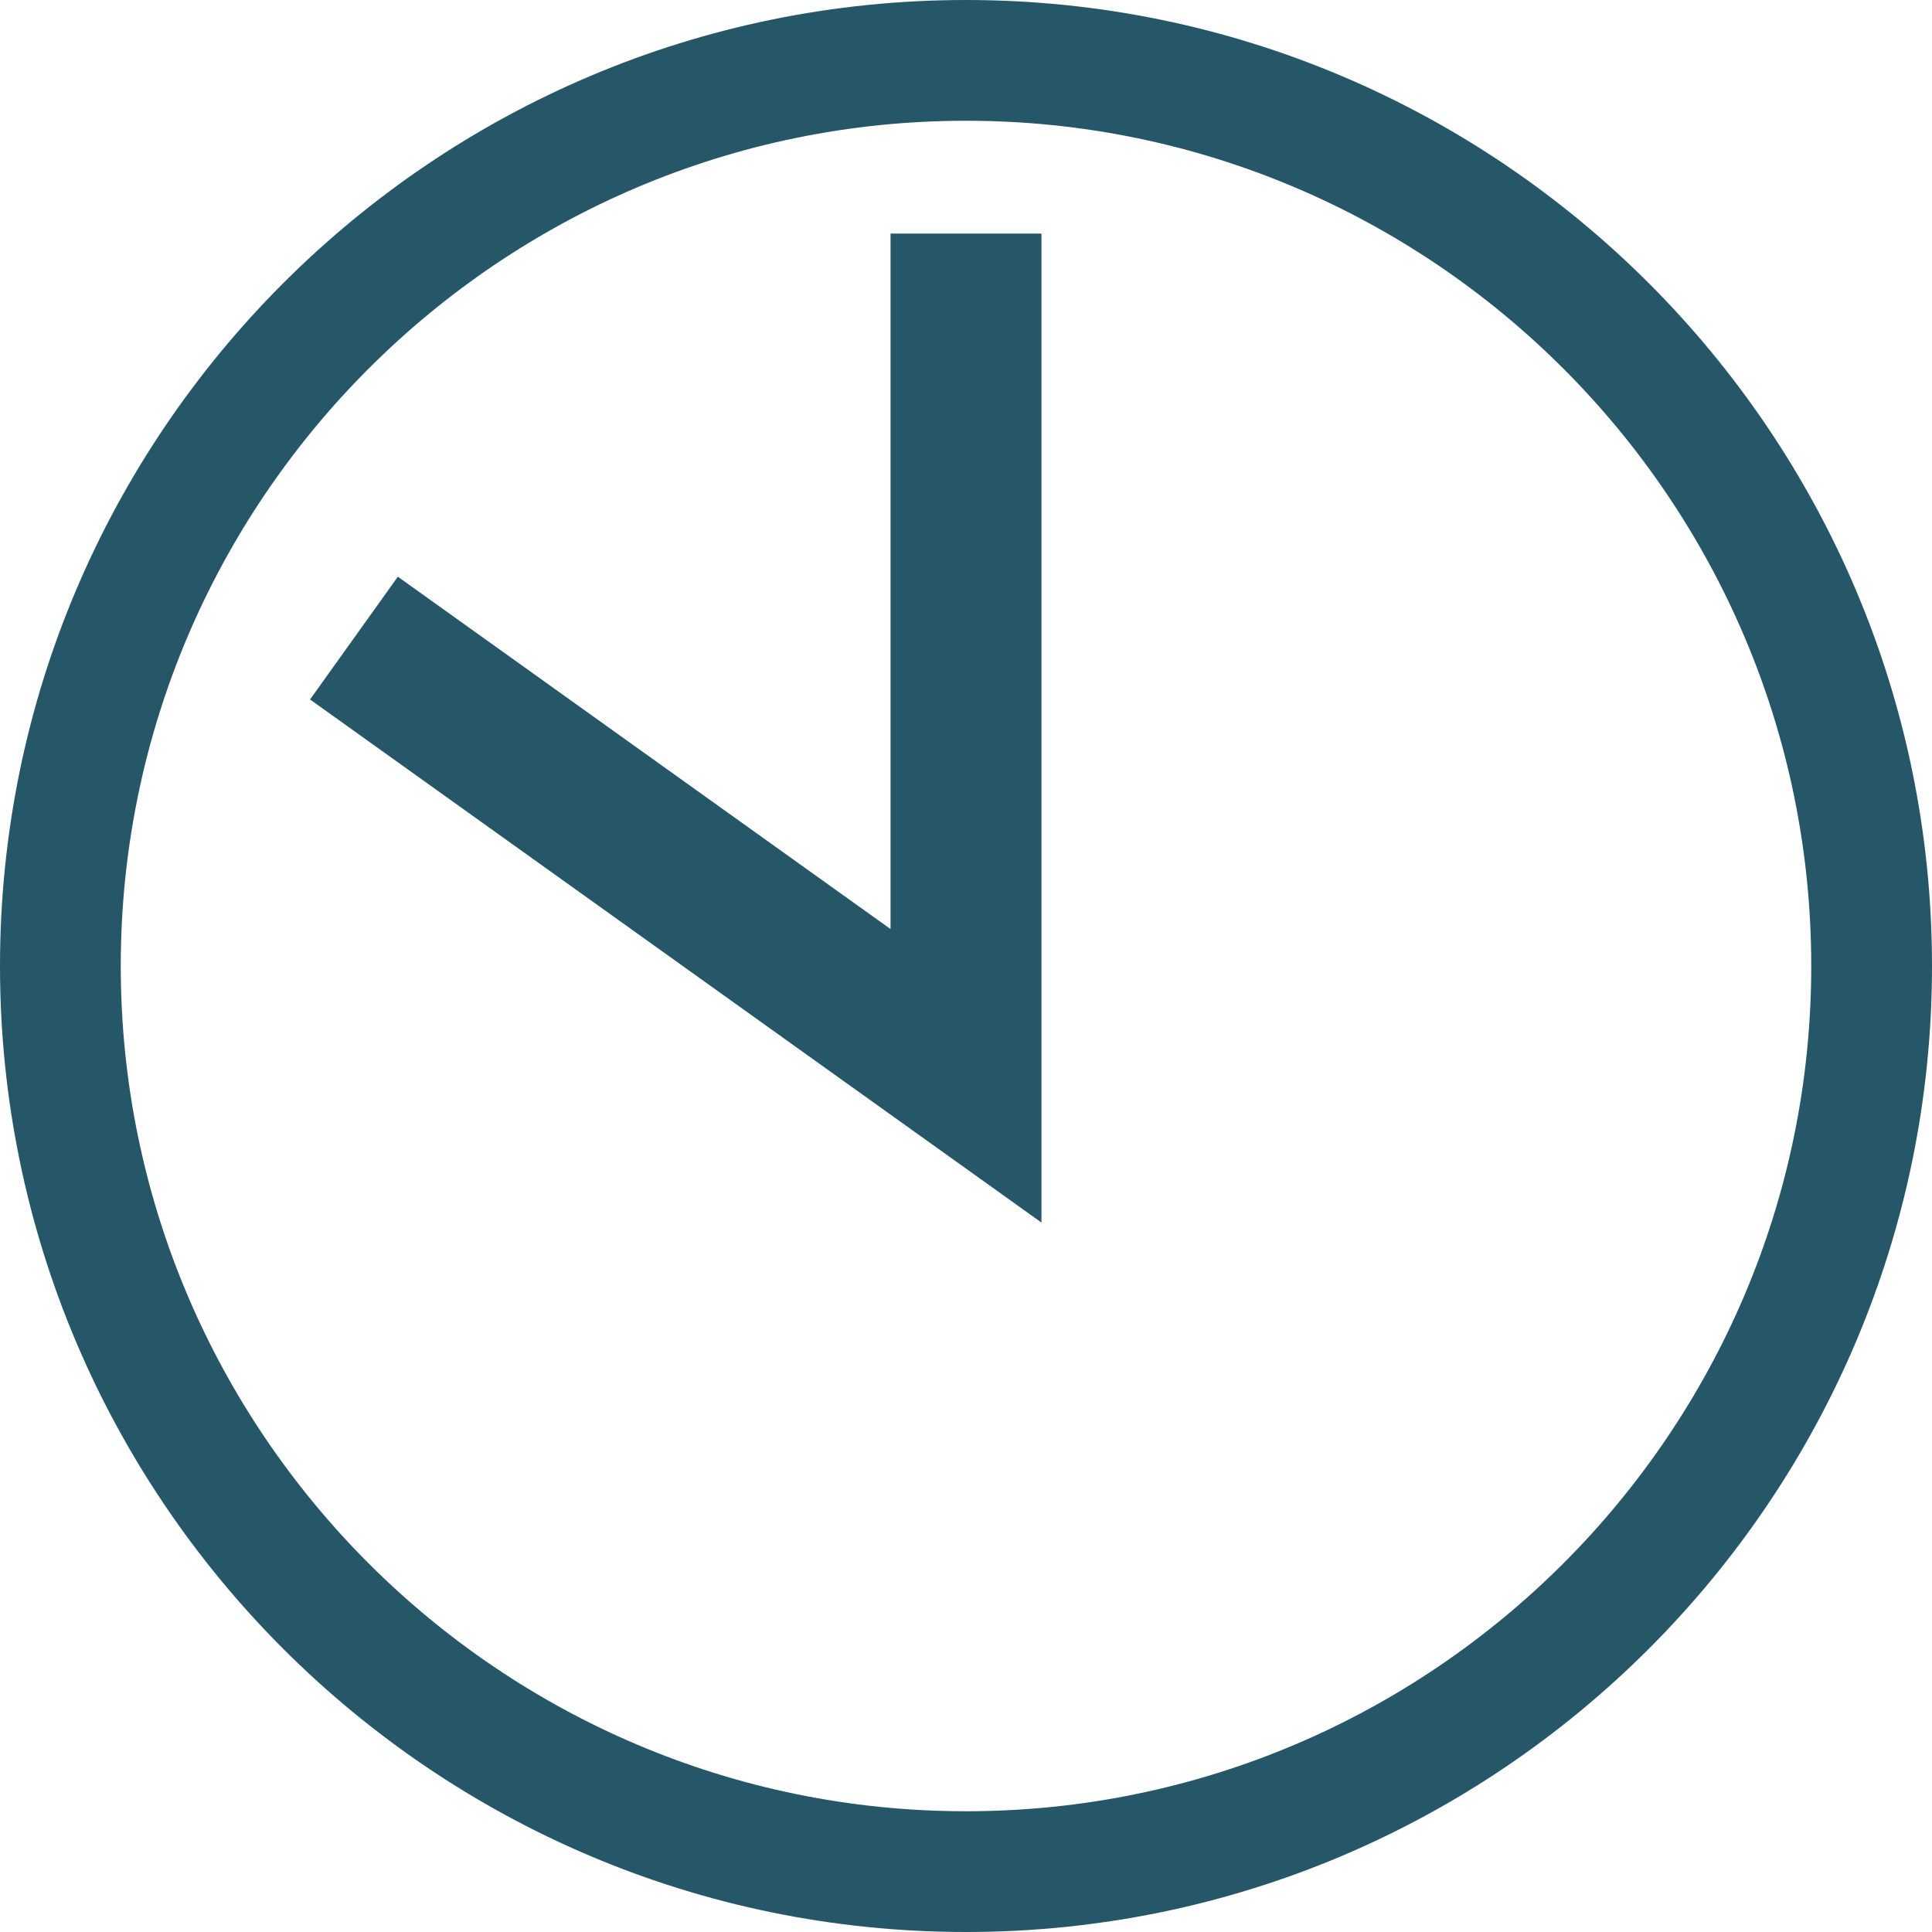 <svg xmlns="http://www.w3.org/2000/svg" id="Capa_1" data-name="Capa 1" viewBox="0 0 512 512"><defs><style>      .cls-1 {        fill: none;        stroke: #255769;        stroke-miterlimit: 10;        stroke-width: 40px;      }      .cls-2 {        fill: #255769;        stroke-width: 0px;      }    </style></defs><path class="cls-2" d="M256,0C114.8,0,0,114.8,0,256s114.8,256,256,256,256-114.8,256-256S397.2,0,256,0ZM256,480c-123.5,0-224-100.5-224-224S132.5,32,256,32s224,100.5,224,224-100.5,224-224,224h0Z"></path><polyline class="cls-1" points="93.8 169.1 256 285.1 256 61.9"></polyline></svg>